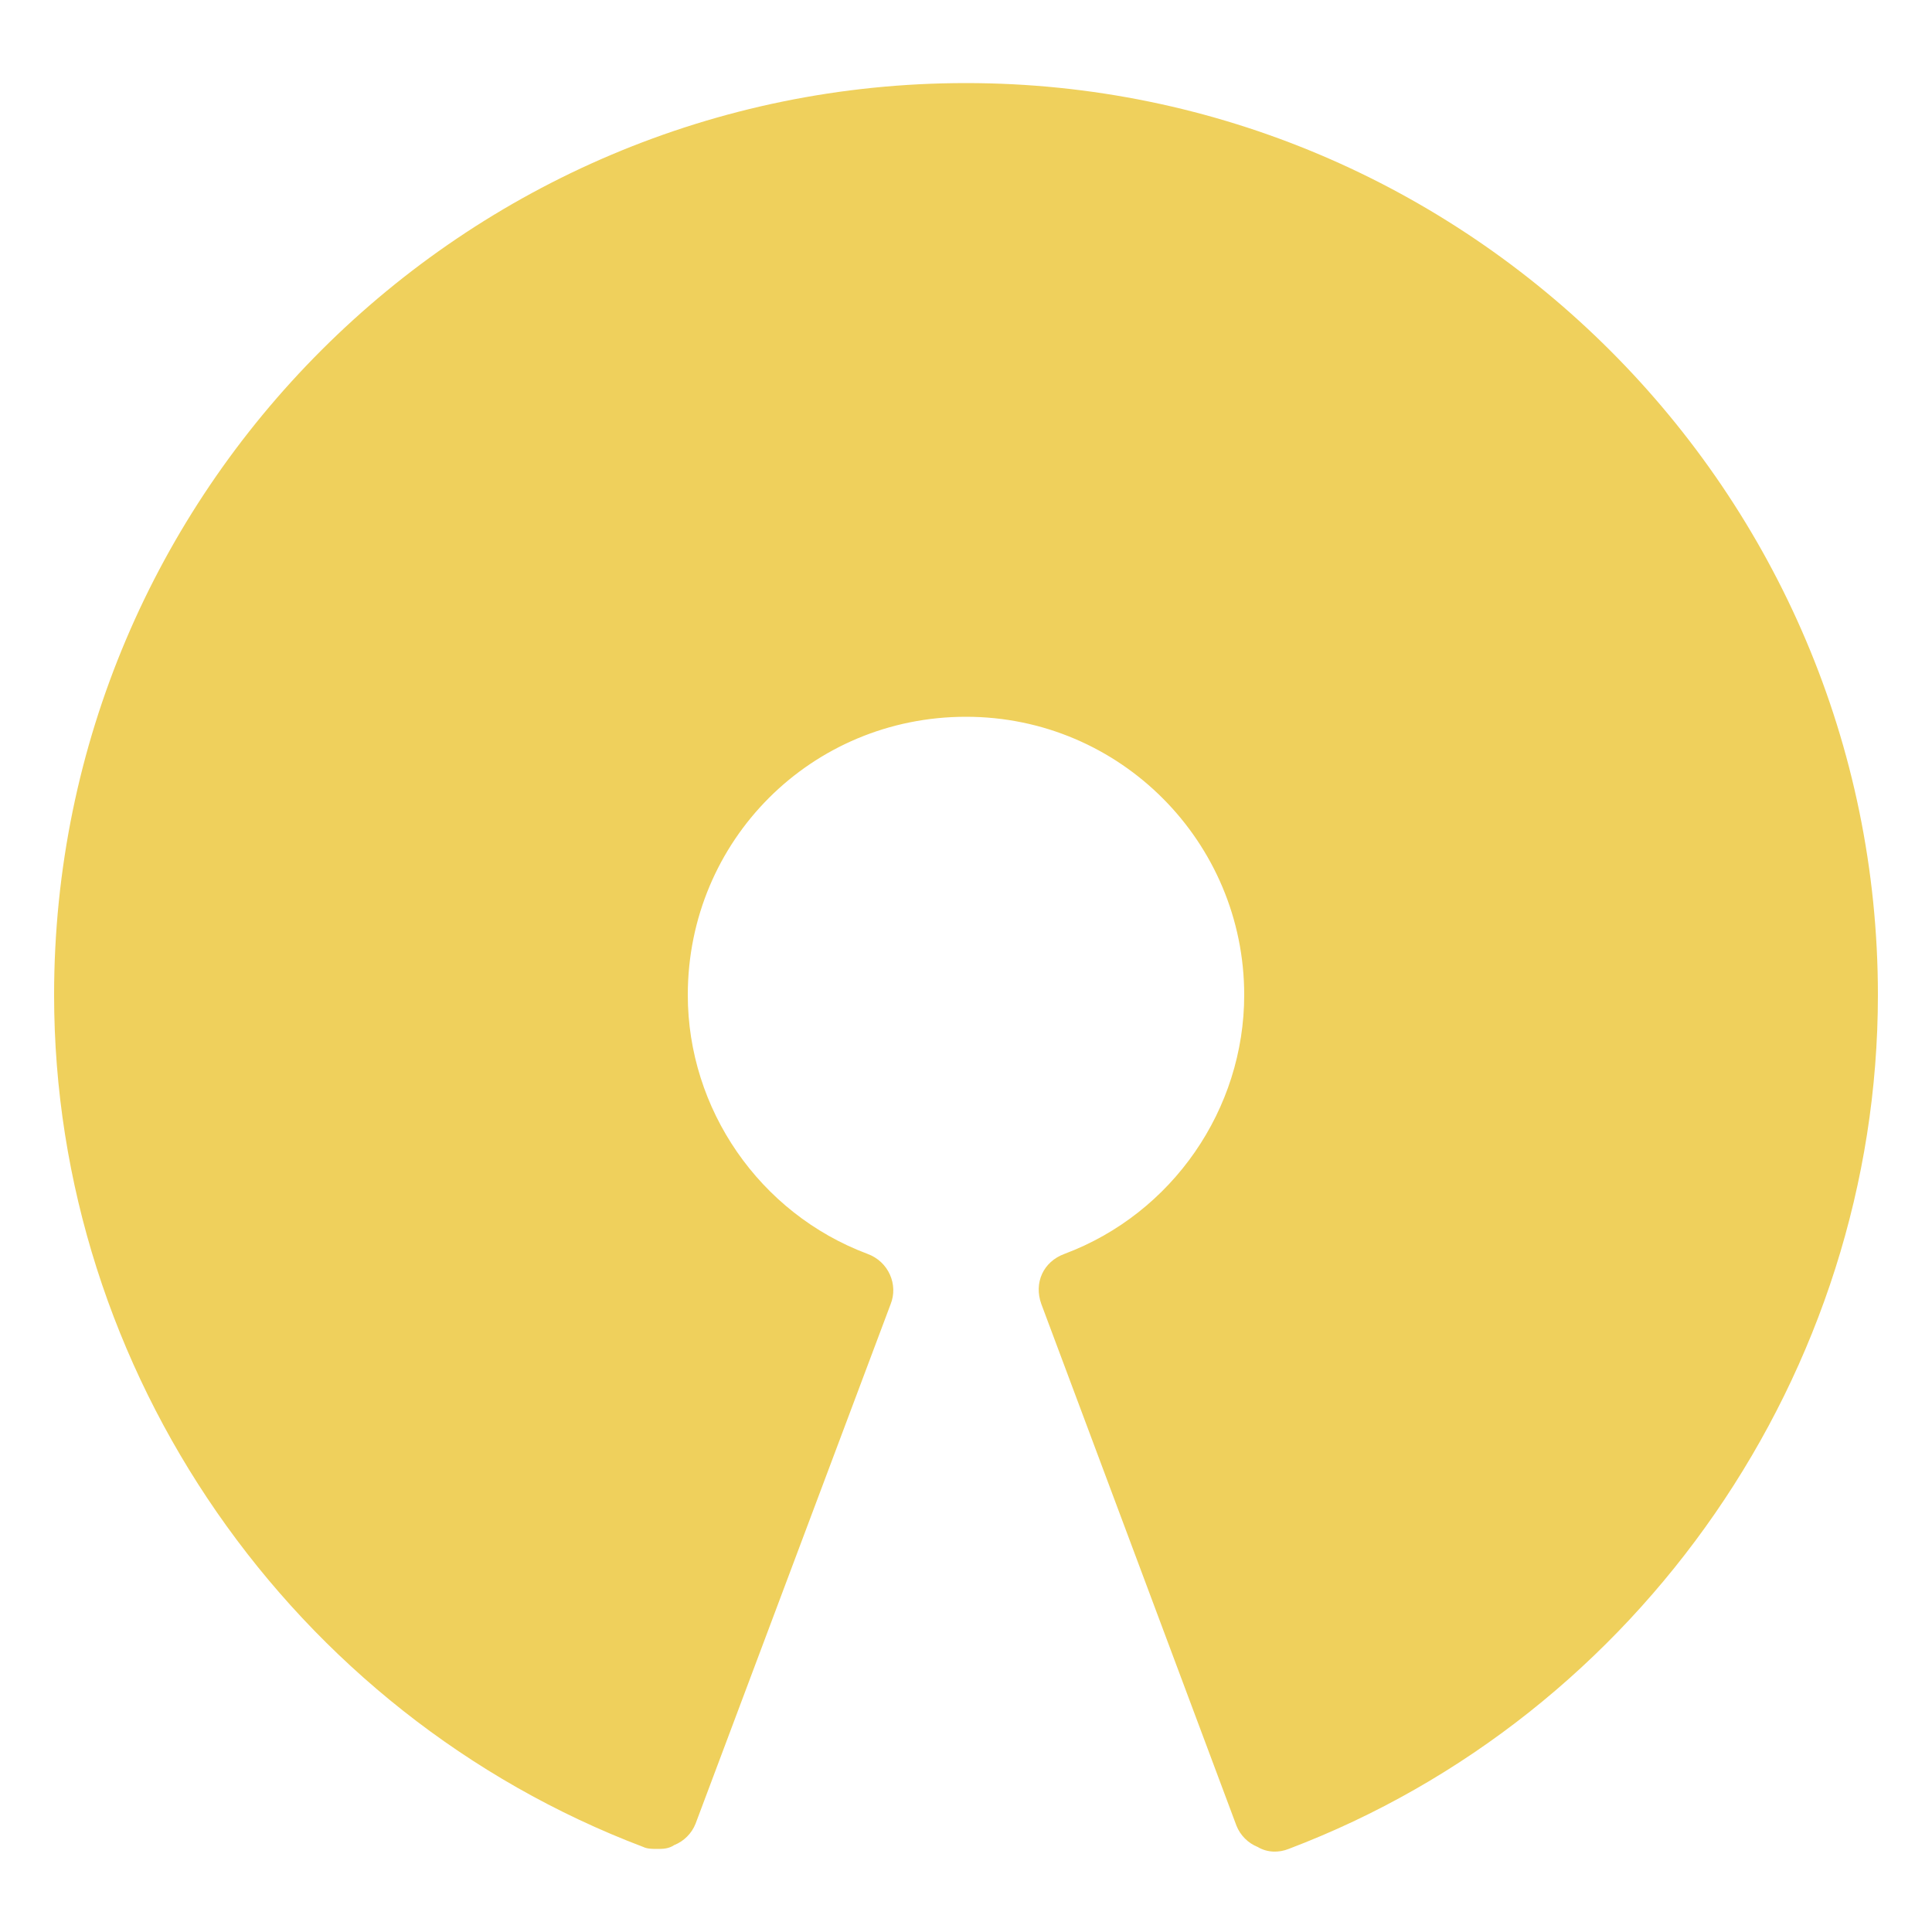 <svg xmlns="http://www.w3.org/2000/svg" viewBox="0 0 100 100"><path d="M34 95.7c-.2 0-.5 0-.7-.1C15.1 88.7 2.8 71 2.8 51.5 2.8 25.4 24 4.3 50 4.3s47.2 21.2 47.2 47.2c0 19.5-12.3 37.3-30.5 44.2-.5.2-1.1.2-1.6-.1-.5-.2-.9-.6-1.1-1.1l-10.1-27c-.4-1.1.1-2.2 1.2-2.6 5.6-2.1 9.3-7.5 9.3-13.4 0-7.9-6.4-14.4-14.4-14.4s-14.4 6.4-14.4 14.4c0 5.9 3.7 11.3 9.3 13.4 1.1.4 1.6 1.6 1.2 2.6L36 94.4c-.2.5-.6.9-1.1 1.1-.3.2-.6.2-.9.2z" fill="#efd05c"/></svg>